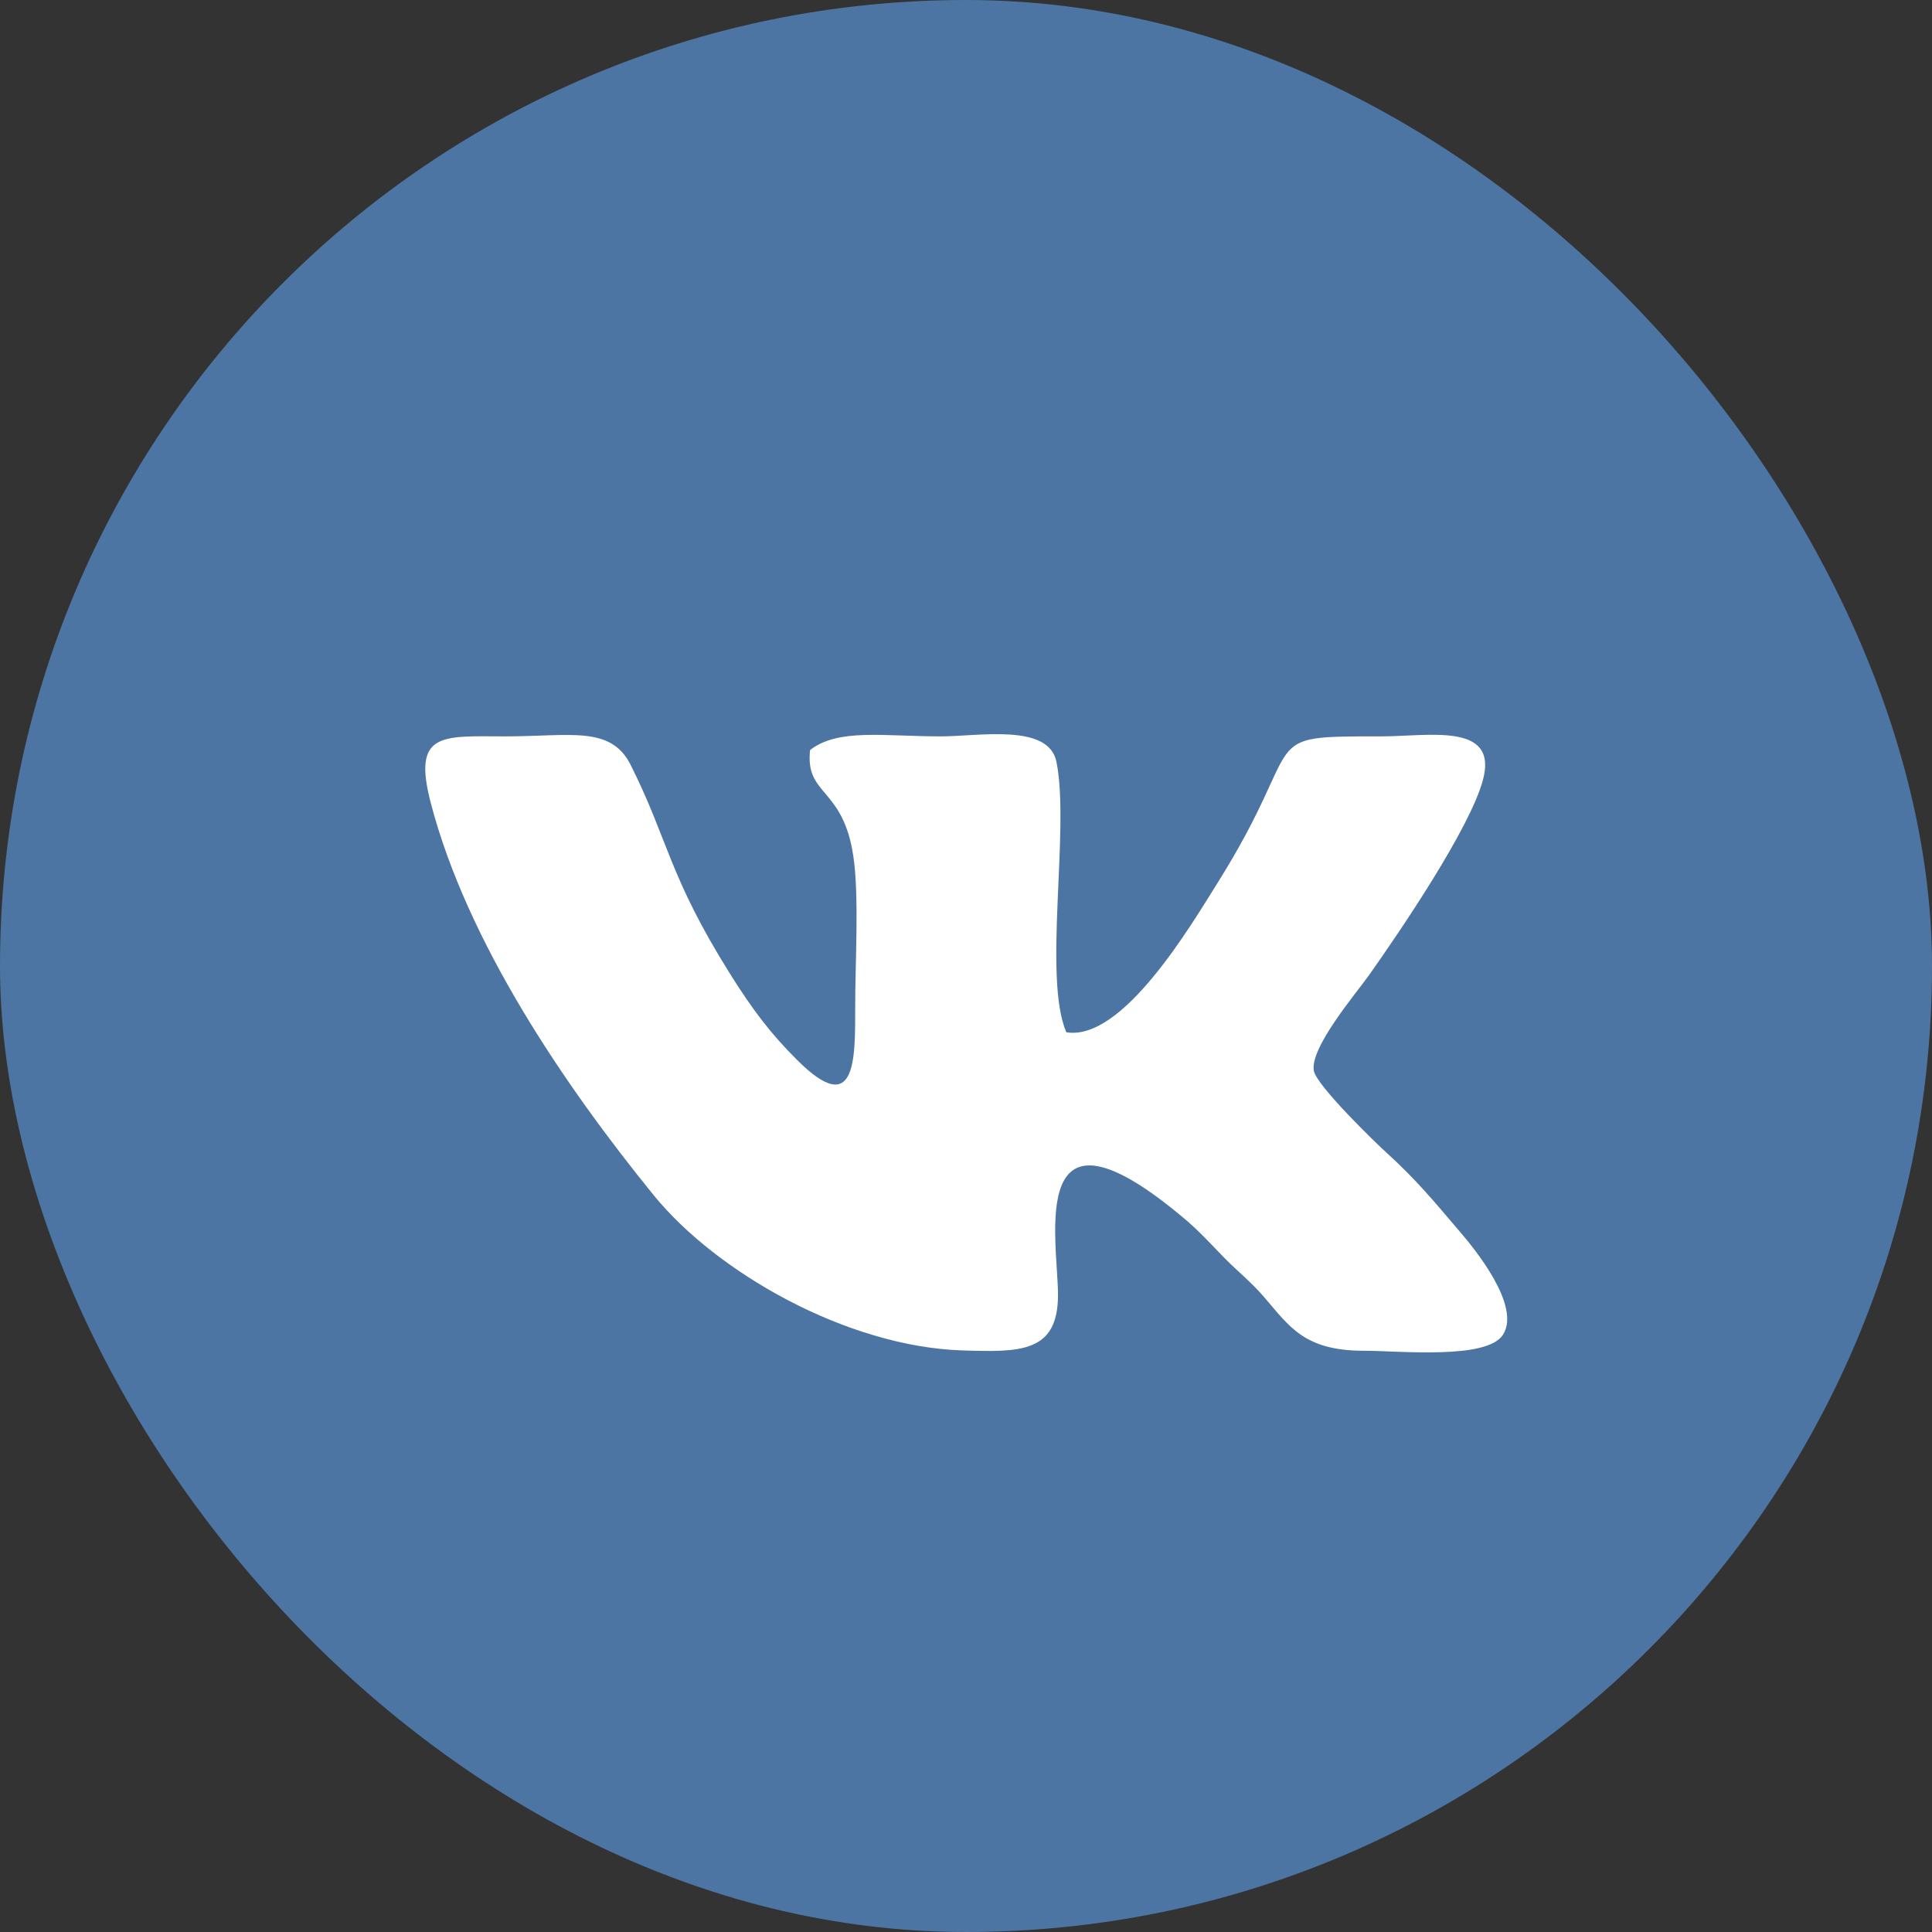 <?xml version="1.0" encoding="UTF-8"?> <svg xmlns="http://www.w3.org/2000/svg" width="34" height="34" viewBox="0 0 34 34" fill="none"><rect x="0" y="0" width="34" height="34" fill="#333333" stroke="none"/><rect width="34" height="34" rx="17" fill="#4C75A3"></rect><path fill-rule="evenodd" clip-rule="evenodd" d="M18.765 18.166C18.351 17.198 18.83 14.587 18.592 13.408C18.454 12.724 17.226 12.959 16.56 12.959C15.544 12.959 14.754 12.814 14.256 13.199C14.167 14.015 14.837 13.839 15.018 15.073C15.122 15.775 15.049 16.959 15.05 17.712C15.051 18.665 15.063 19.687 14.028 18.654C13.564 18.192 13.245 17.773 12.842 17.129C11.769 15.414 11.765 14.794 11.1 13.464C10.749 12.762 10.034 12.96 8.89 12.959C7.78 12.957 7.252 12.873 7.581 14.131C8.222 16.582 9.932 19.1 11.505 21.035C12.608 22.39 14.898 23.699 16.934 23.765C17.948 23.797 18.621 23.811 18.619 22.785C18.616 21.802 18.042 19.065 20.88 21.477C21.112 21.675 21.353 21.938 21.544 22.134C21.798 22.392 22.008 22.55 22.246 22.826C22.693 23.344 22.951 23.771 24.003 23.771C24.625 23.771 26.166 23.933 26.45 23.489C26.777 22.977 25.932 21.958 25.712 21.7C25.239 21.144 24.924 20.761 24.407 20.292C24.192 20.097 23.179 19.112 23.123 18.849C23.038 18.449 23.873 17.472 24.099 17.152C24.634 16.395 25.862 14.592 26.096 13.731C26.375 12.704 25.144 12.959 24.304 12.959C22.061 12.958 23.042 12.957 21.444 15.51C20.956 16.29 19.756 18.331 18.765 18.166Z" fill="white"></path></svg> 